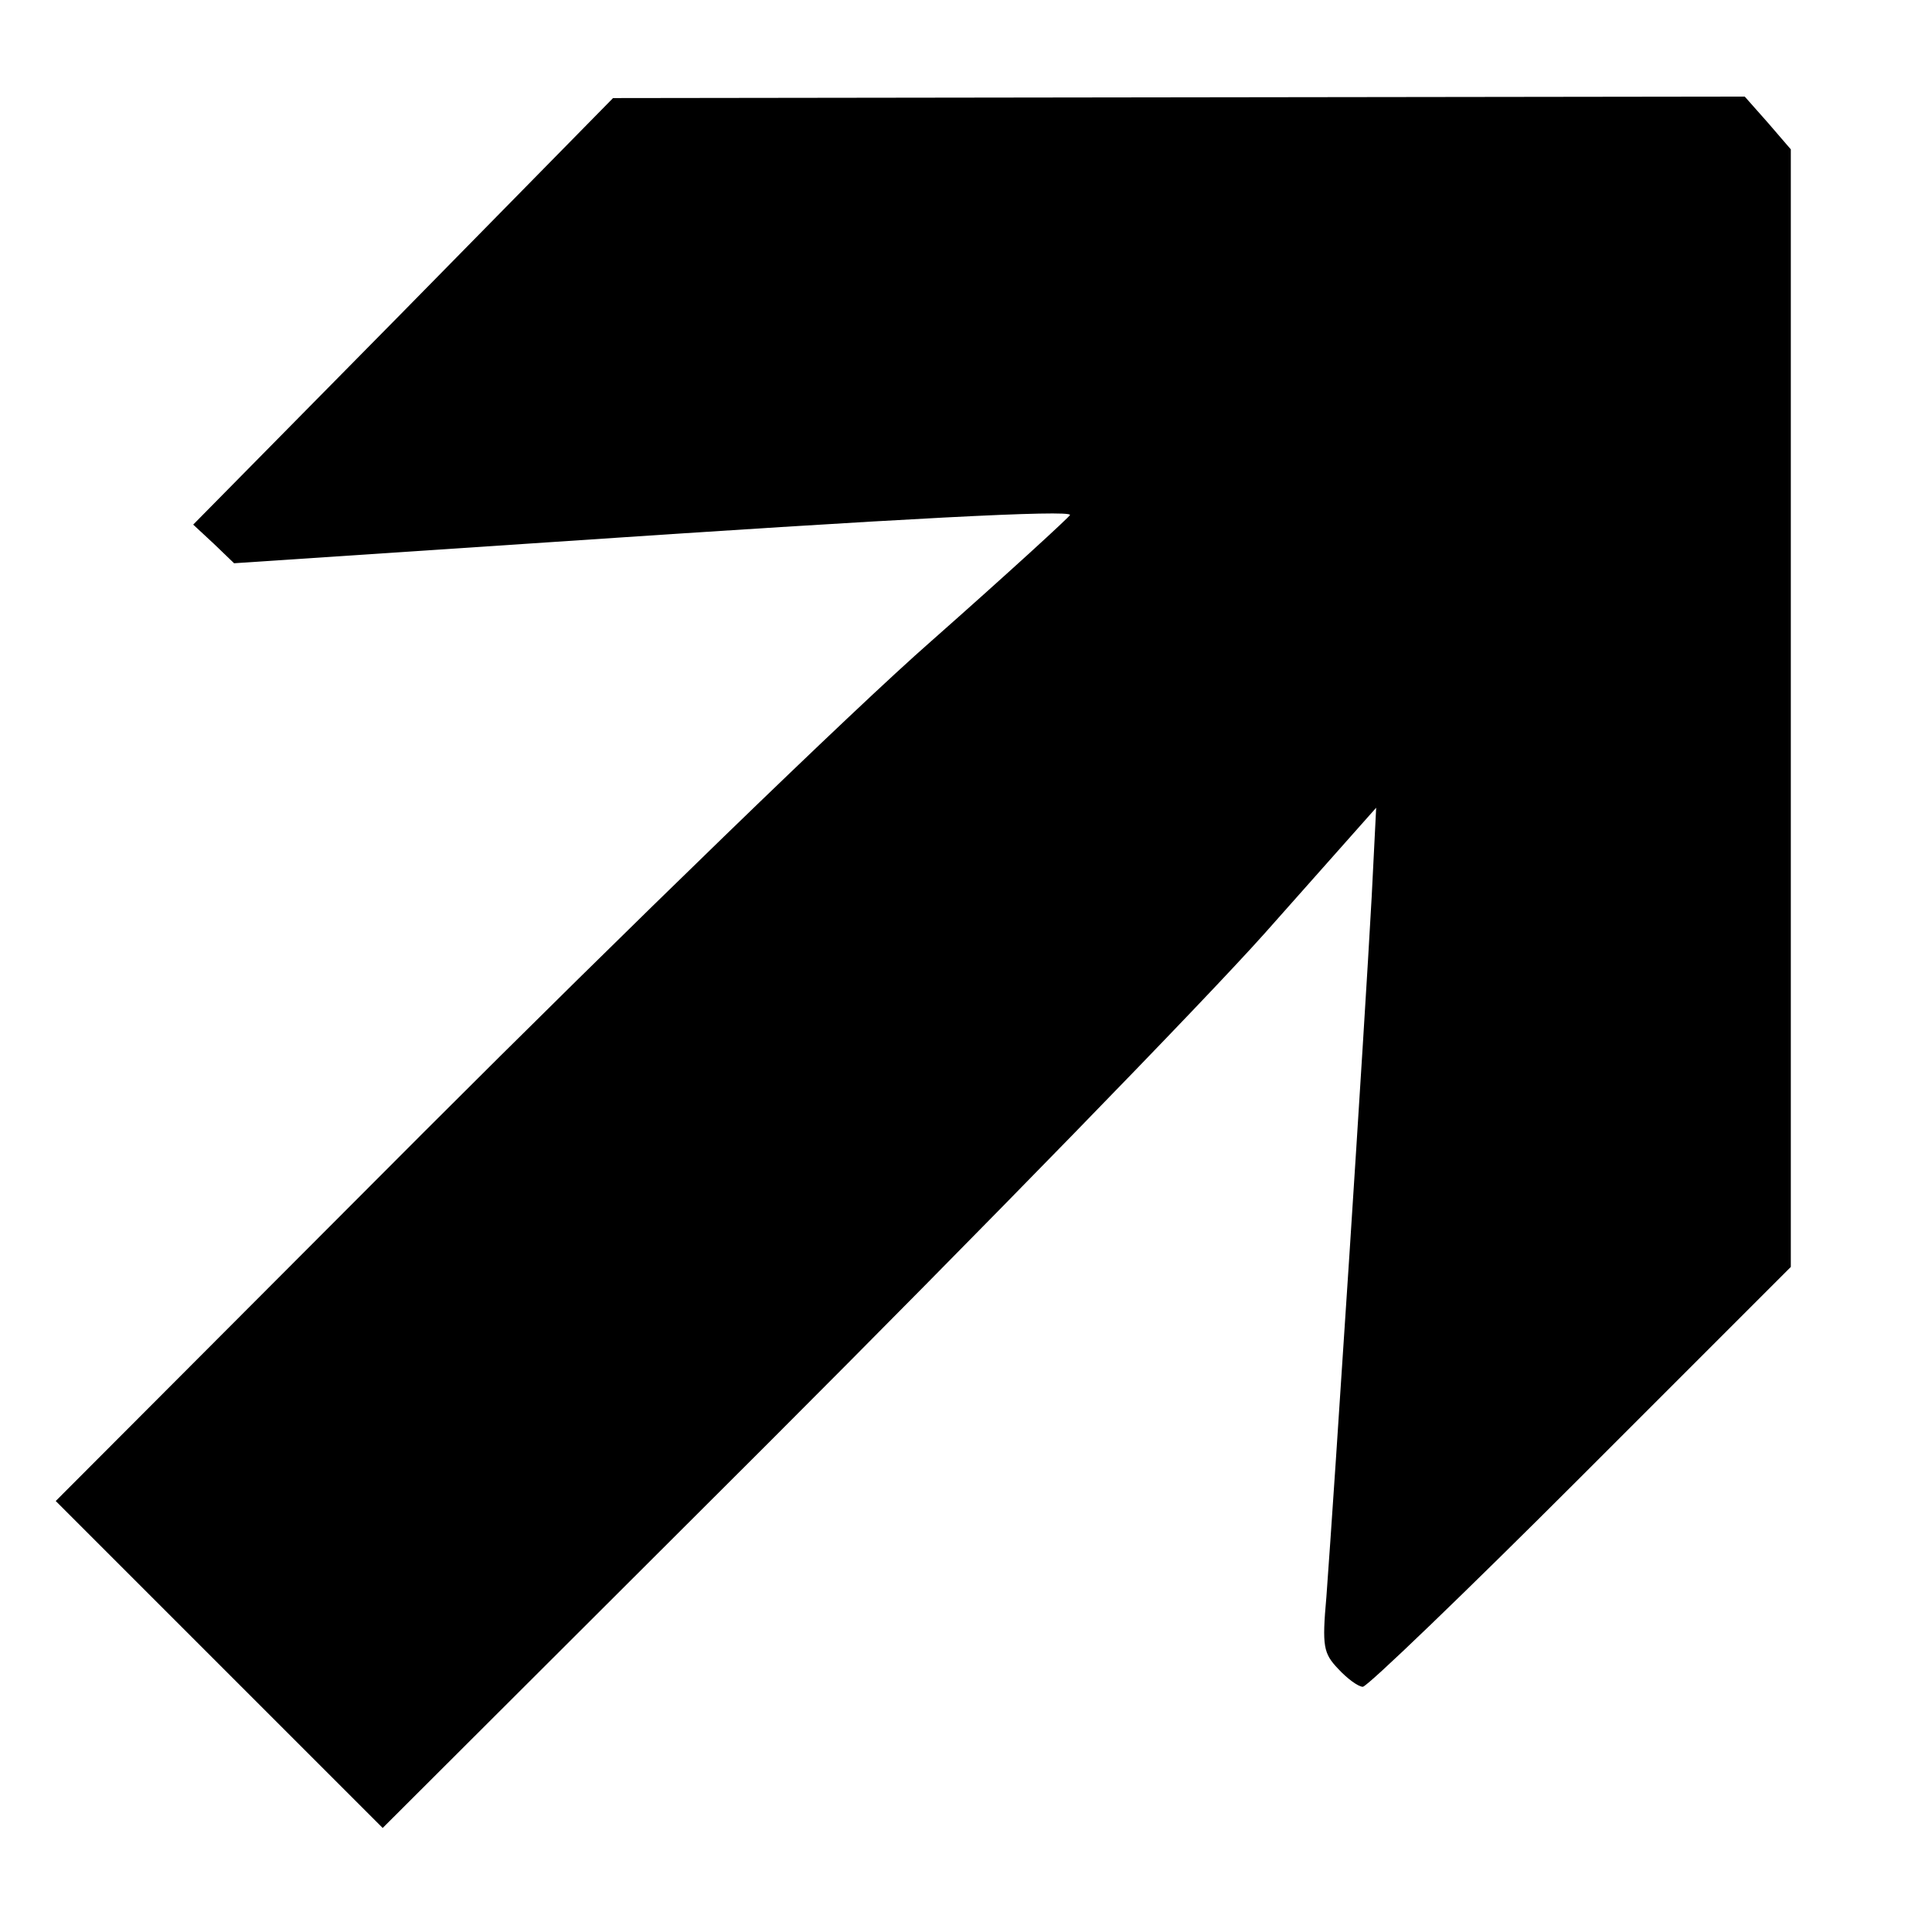<?xml version="1.0" standalone="no"?>
<!DOCTYPE svg PUBLIC "-//W3C//DTD SVG 20010904//EN"
 "http://www.w3.org/TR/2001/REC-SVG-20010904/DTD/svg10.dtd">
<svg version="1.0" xmlns="http://www.w3.org/2000/svg"
 width="260pt" height="260pt" viewBox="0 0 260 260"
 preserveAspectRatio="xMidYMid meet">
<g transform="translate(0,260) scale(0.1,-0.1)"
fill="#000000" stroke="none">
<path d="M543 2181 l-283 -287 28 -26 27 -26 420 28 c487 33 705 44 705 37 0
-2 -84 -79 -187 -170 -104 -91 -411 -389 -683 -661 l-495 -496 220 -220 220
-220 518 517 c285 285 586 594 669 687 l150 169 -6 -119 c-10 -183 -50 -794
-61 -943 -6 -67 -4 -76 16 -97 12 -13 27 -24 33 -24 6 0 138 127 293 282 l283
283 0 752 0 752 -31 36 -31 35 -762 -1 -761 -1 -282 -287z"/>
</g>
</svg>
